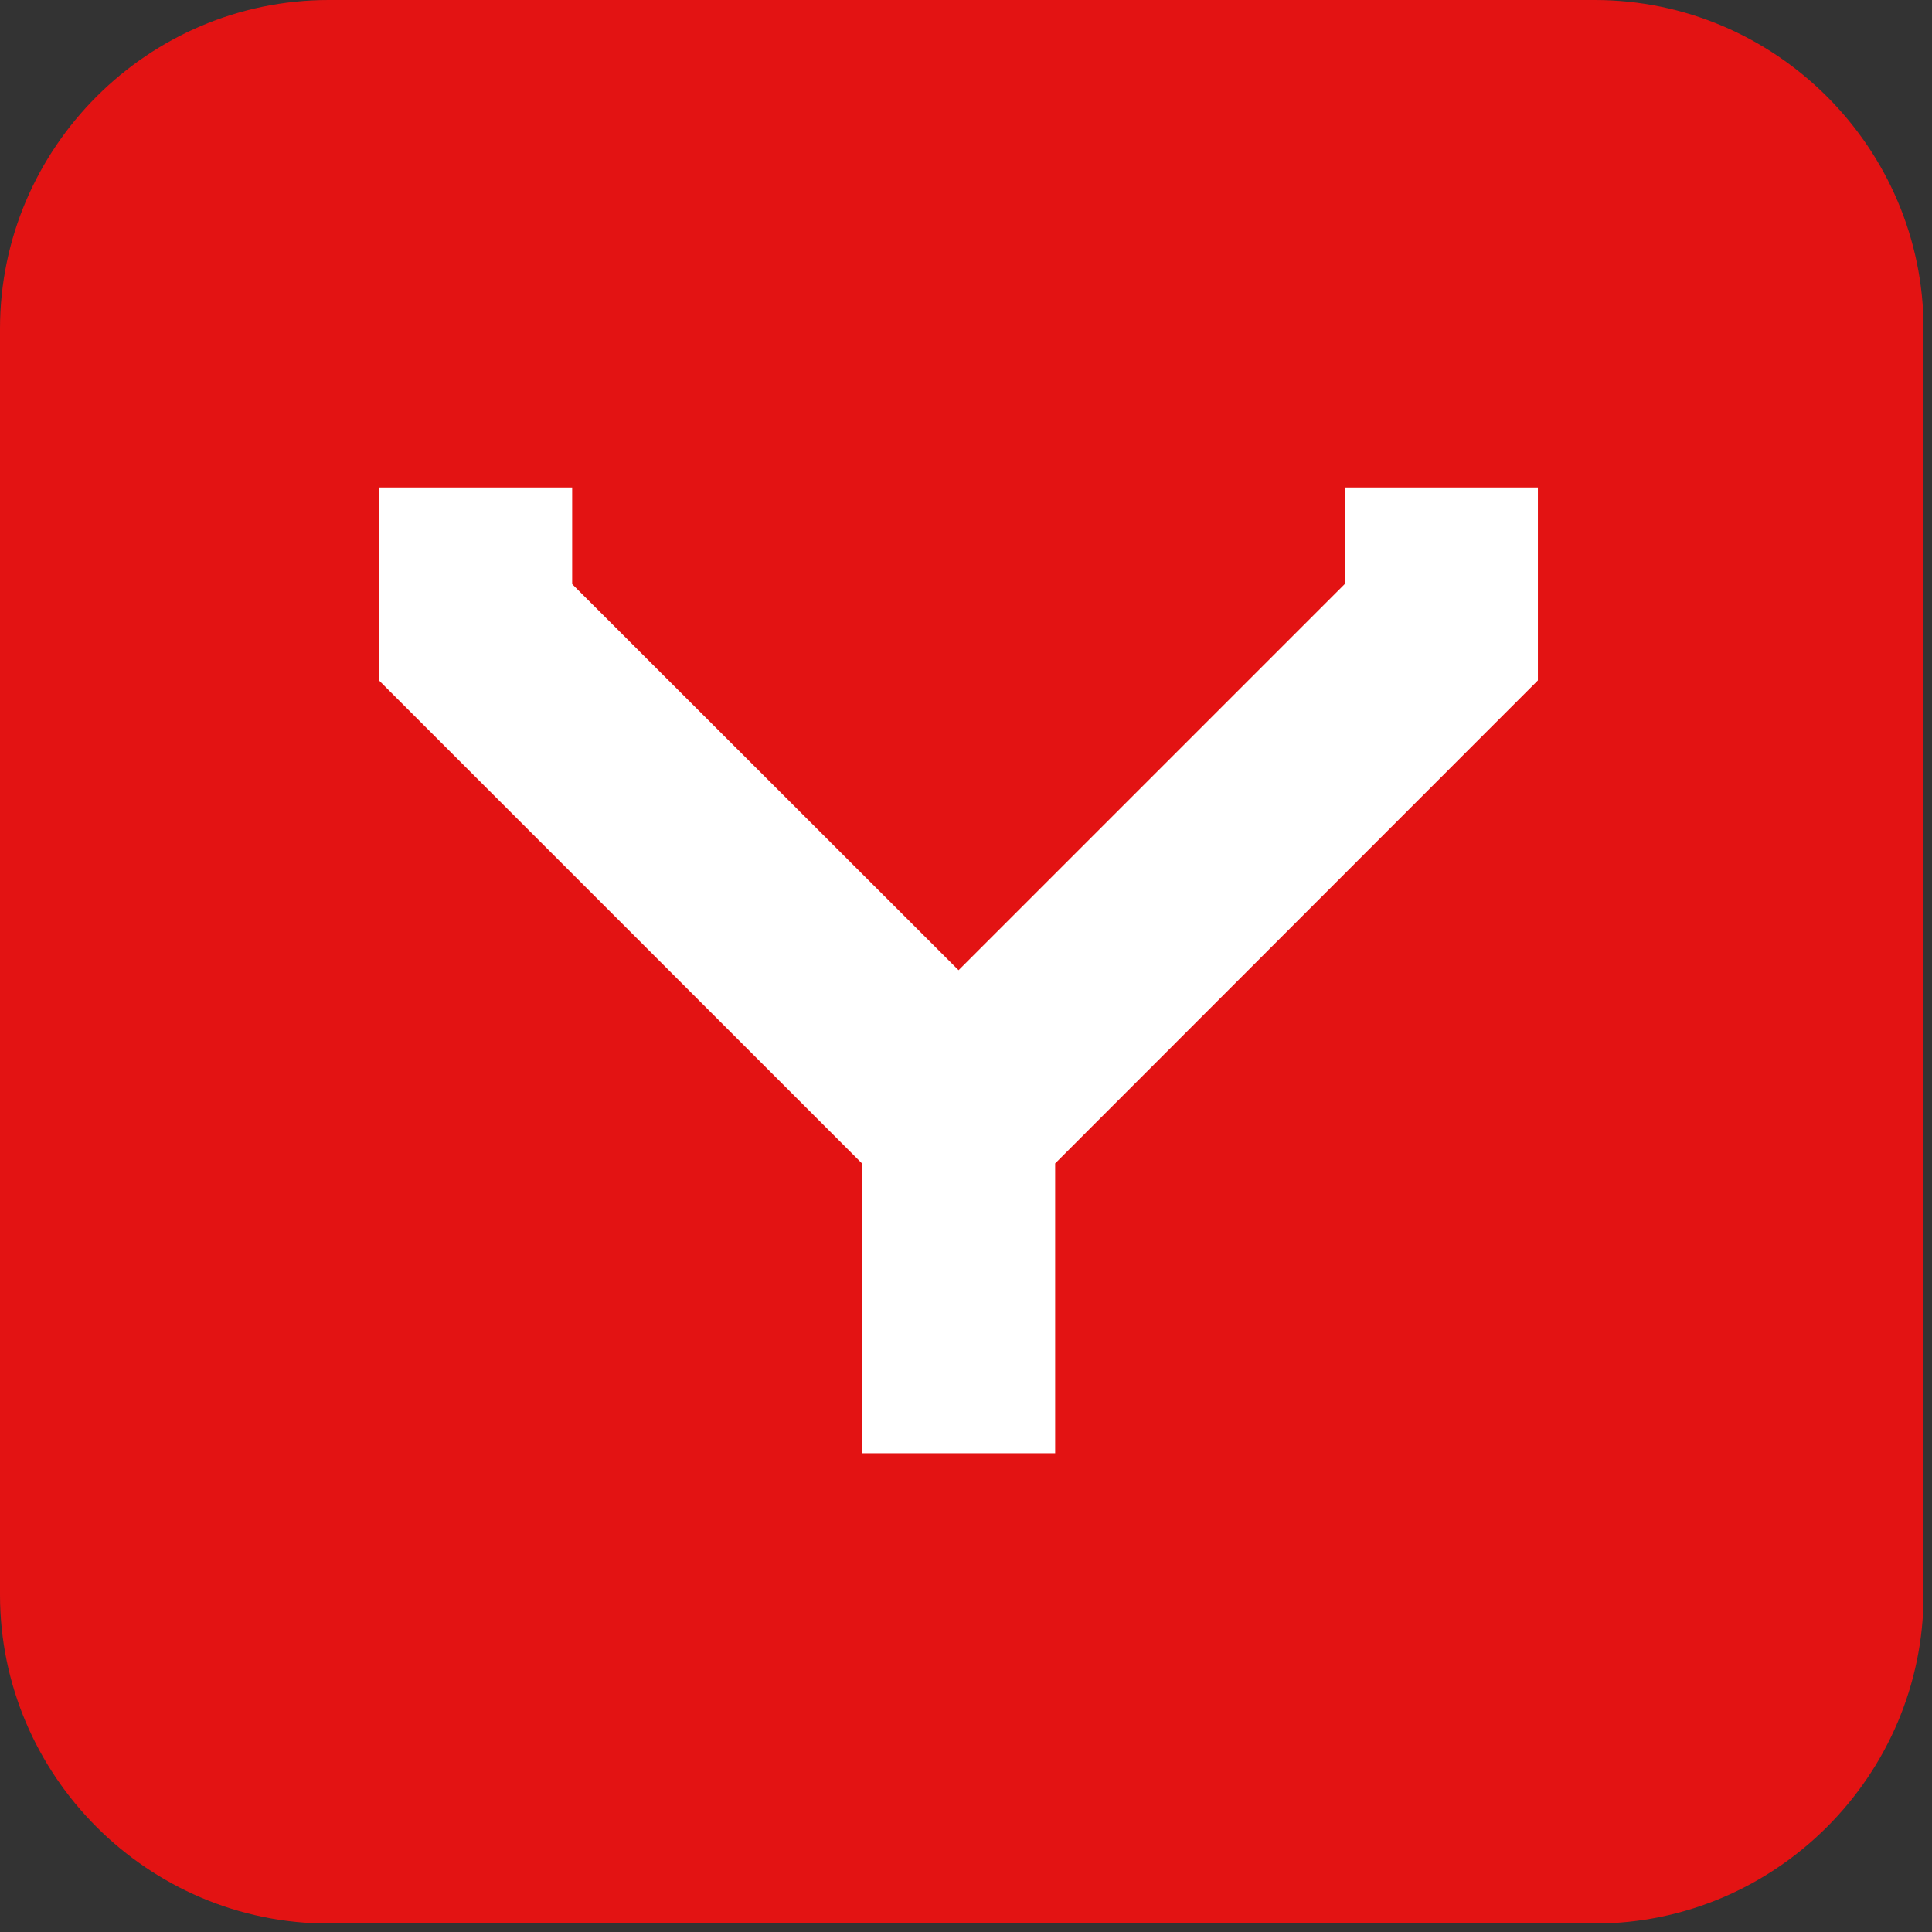 <svg xmlns="http://www.w3.org/2000/svg" xmlns:xlink="http://www.w3.org/1999/xlink" width="150" zoomAndPan="magnify" viewBox="0 0 112.5 112.5" height="150" preserveAspectRatio="xMidYMid meet" version="1.0"><rect x="0" y="0" width="112.5" height="112.5" fill="#333333" stroke="none"/><defs><g/><clipPath id="e3c5c1885b"><path d="M 0 0 L 112.004 0 L 112.004 112.004 L 0 112.004 Z M 0 0 " clip-rule="nonzero"/></clipPath><clipPath id="a1cae43a17"><path d="M 15.125 16.801 L 101.59 16.801 L 101.59 92.961 L 15.125 92.961 Z M 15.125 16.801 " clip-rule="nonzero"/></clipPath></defs><g clip-path="url(#e3c5c1885b)"><path fill="#e31313" d="M 19.141 0 L 92.863 0 C 103.395 0 112.008 8.613 112.008 19.141 L 112.008 92.863 C 112.008 103.395 103.395 112.008 92.863 112.008 L 19.141 112.008 C 8.613 112.008 0 103.395 0 92.863 L 0 19.141 C 0 8.613 8.613 0 19.141 0 " fill-opacity="1" fill-rule="evenodd"/></g><path fill="#ffffff" d="M 22.02 50.227 C 20.688 54.836 19.539 56.734 19.516 62.406 C 19.504 67.359 19.527 72.32 19.52 77.281 C 19.512 83.914 19.984 84.77 26.77 84.793 C 33.801 84.816 32.953 82.188 32.977 75.984 L 78.961 75.941 C 79.016 81.918 78.195 84.816 84.875 84.793 C 94.41 84.77 92.414 83.012 92.422 62.742 C 92.426 57.273 91.445 54.734 89.902 50.223 C 94.41 50.066 99.863 39.684 86.258 41.805 C 85.539 39.562 84.559 37.445 83.617 35.242 C 82.434 32.457 82.348 31.535 80.438 29.594 C 78.82 27.945 76.512 27.262 73.91 27.121 L 72.734 27.051 L 37.691 27.16 C 31.199 27.219 29.832 31.707 28.137 35.688 C 27.477 37.234 26.332 40.691 25.398 41.738 C 12.301 39.766 17.582 50.059 22.02 50.227 Z M 37.629 66.941 L 37.629 60.082 L 74.379 60.082 L 74.379 66.941 Z M 32.586 64.605 C 32.586 66.867 30.73 68.707 28.438 68.707 C 26.145 68.707 24.289 66.867 24.289 64.605 C 24.289 62.34 26.145 60.488 28.438 60.488 C 30.73 60.488 32.586 62.34 32.586 64.605 Z M 87.719 64.605 C 87.719 66.867 85.859 68.707 83.57 68.707 C 81.27 68.707 79.418 66.867 79.418 64.605 C 79.418 62.34 81.27 60.488 83.57 60.488 C 85.859 60.488 87.719 62.34 87.719 64.605 Z M 38.141 30.543 C 40.684 29.891 53.195 30.328 56.852 30.324 C 75.453 30.324 75.316 28.43 78.84 36.934 C 79.762 39.164 80.73 41.445 81.629 43.648 C 82.359 45.473 84.734 49.273 82.883 50.633 C 81.512 51.641 39.574 51.094 35.656 51.094 C 26.695 51.094 27.062 51.461 30.824 42.391 C 32.992 37.129 34.277 31.539 38.141 30.543 " fill-opacity="1" fill-rule="evenodd"/><g clip-path="url(#a1cae43a17)"><path fill="#e31313" d="M 15.125 16.801 L 101.699 16.801 L 101.699 92.961 L 15.125 92.961 Z M 15.125 16.801 " fill-opacity="1" fill-rule="nonzero"/></g><g fill="#ffffff" fill-opacity="1"><g transform="translate(22.067, 84.62)"><g><path d="M 28.125 0 L 28.125 -16.875 L 0 -45 L 0 -56.234 L 11.25 -56.234 L 11.25 -50.609 L 33.75 -28.125 L 56.234 -50.609 L 56.234 -56.234 L 67.484 -56.234 L 67.484 -45 L 39.375 -16.875 L 39.375 0 Z M 28.125 0 "/></g></g></g></svg>